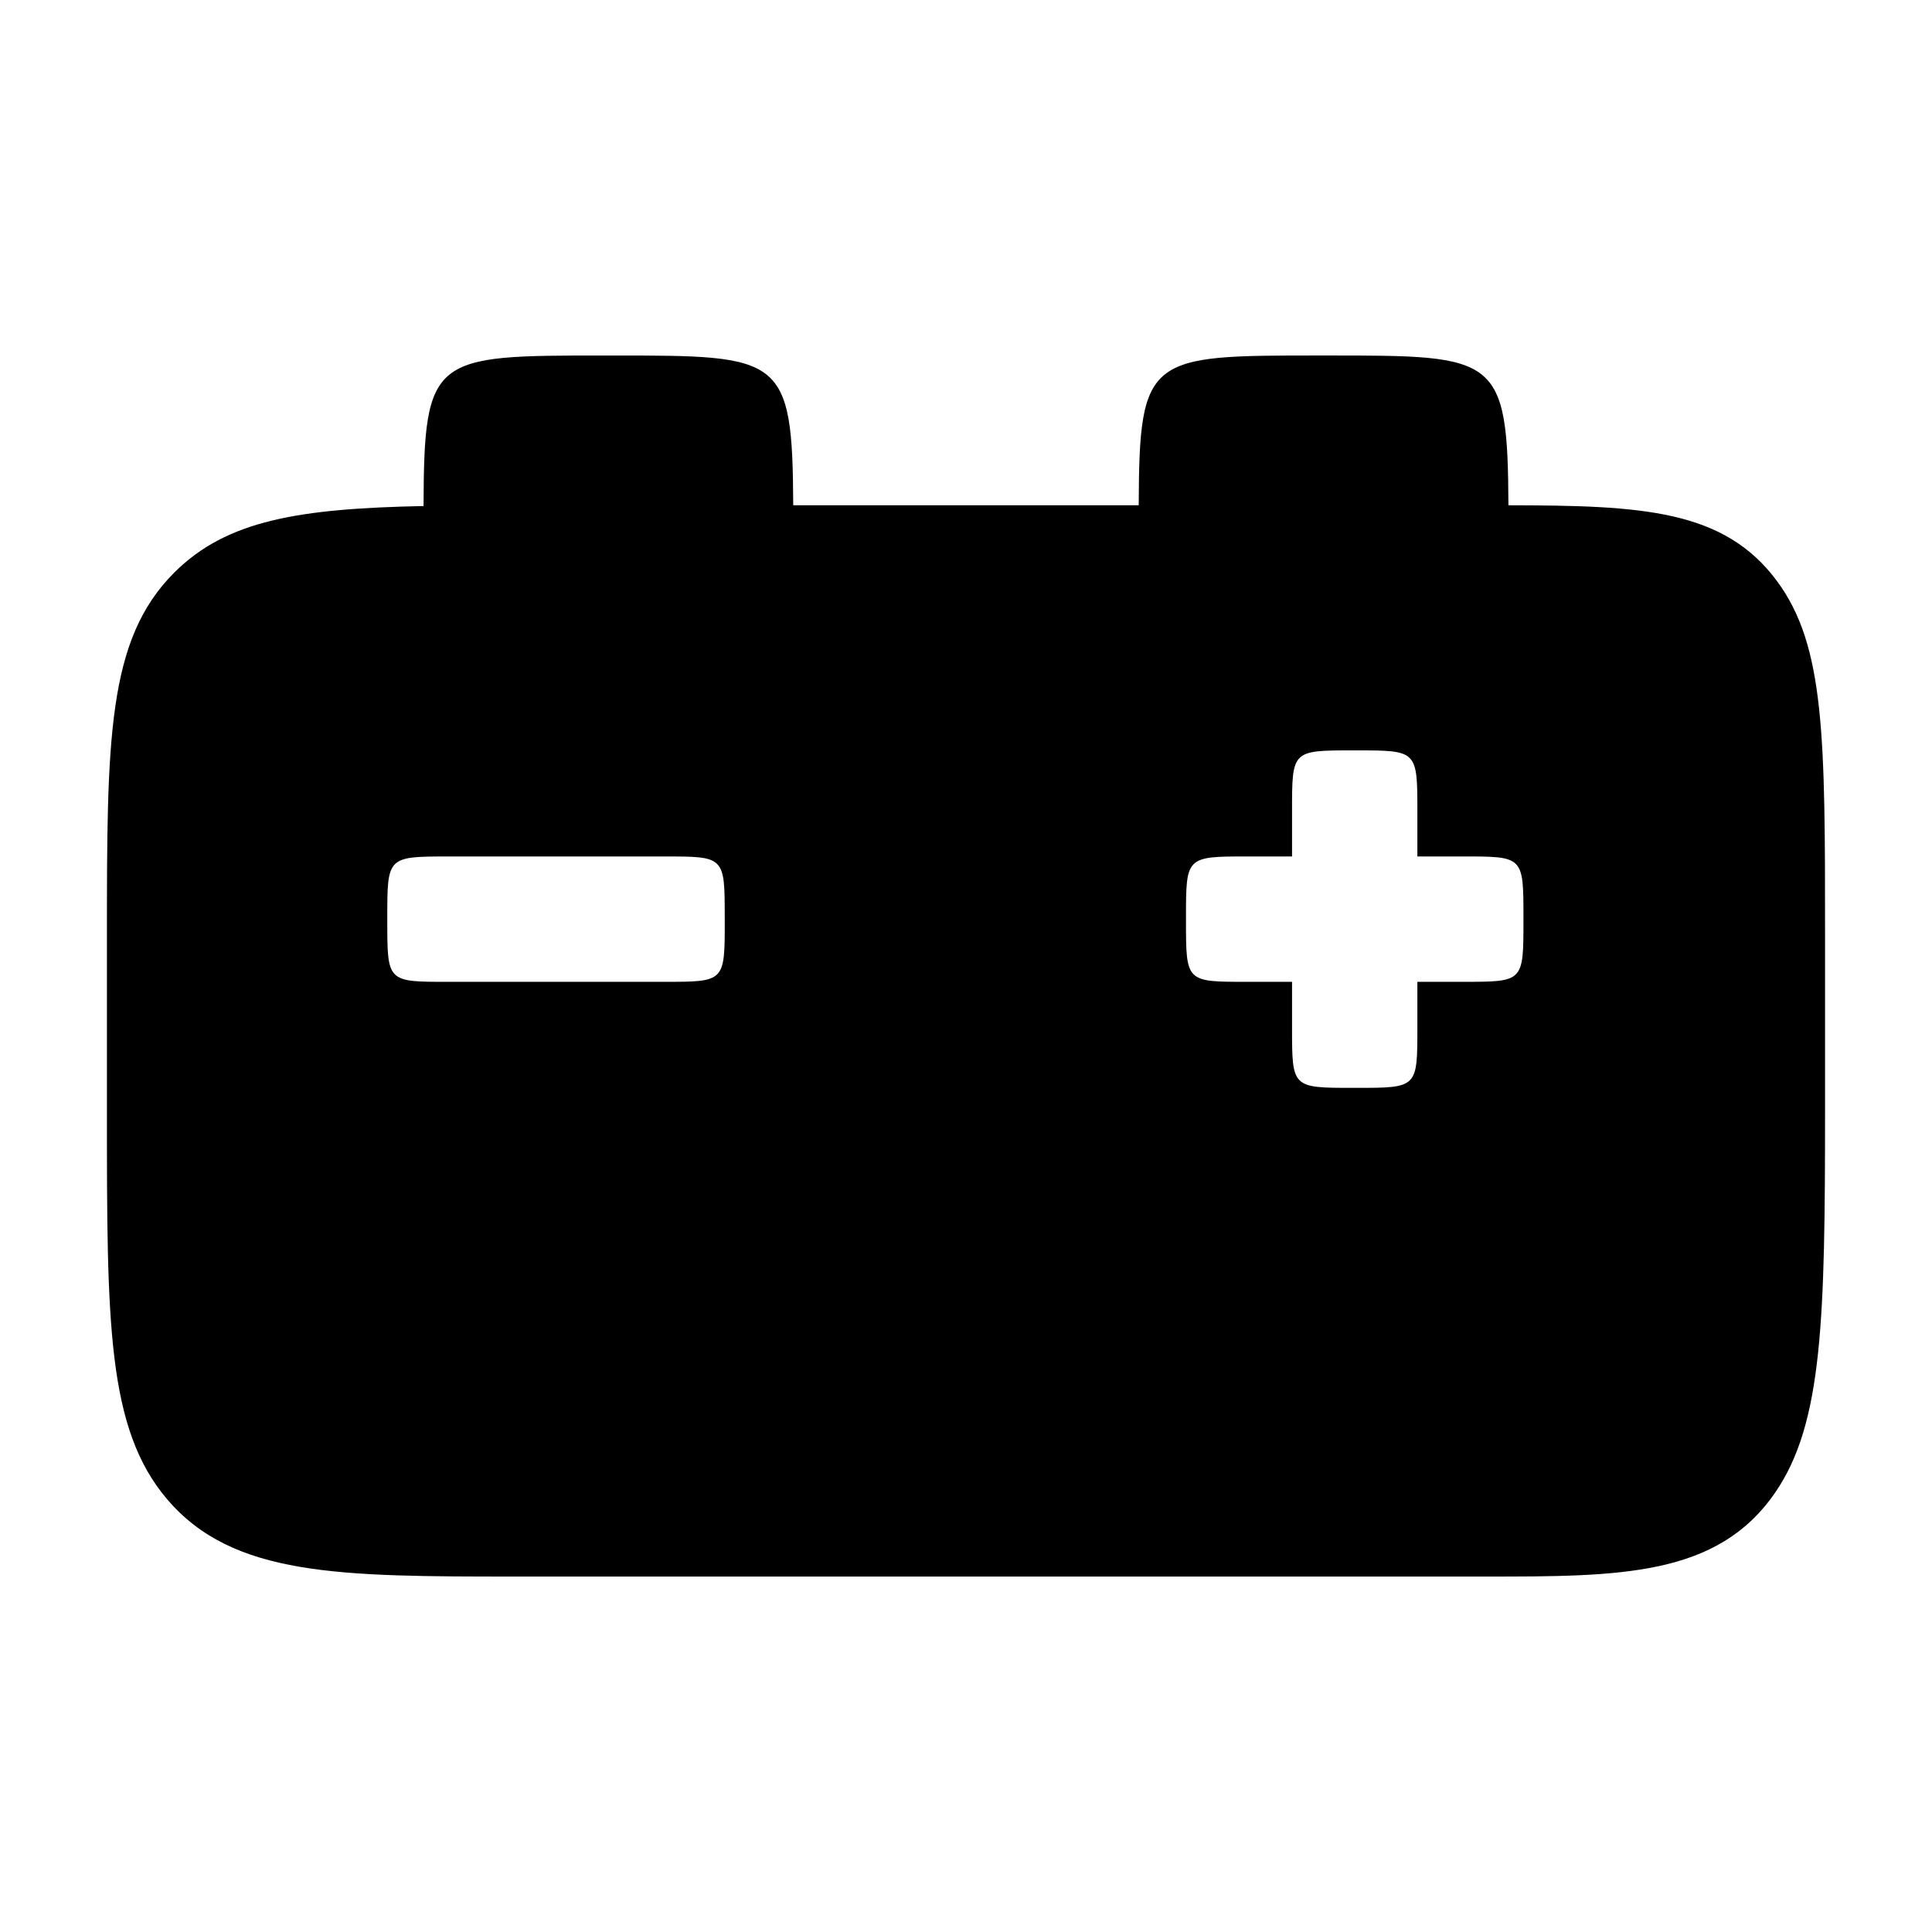 <?xml version="1.0" encoding="UTF-8"?>
<!-- Uploaded to: ICON Repo, www.iconrepo.com, Generator: ICON Repo Mixer Tools -->
<svg fill="#000000" width="800px" height="800px" version="1.1" viewBox="144 144 512 512" xmlns="http://www.w3.org/2000/svg">
 <path d="m614.94 298.02c-14.082-19.051-35.902-20.066-71.191-20.117-0.18-39.664-3.074-39.691-47.648-39.691h-2.672c-45.07 0-47.523 0.023-47.656 39.684l-91.559 0.004c-0.18-39.66-3.078-39.684-47.648-39.684h-2.664c-45.145 0-47.531 0.031-47.656 39.887-32.852 0.672-52.113 3.703-66.055 17.629-17.852 17.828-17.852 44.27-17.852 96.941v46.043c0 55.777 0 83.789 15.906 102.54 17.438 20.547 45.758 20.547 92.664 20.547h256.77c35.695 0 61.488 0 76.777-22.277 12.645-18.402 13.203-46.078 13.203-101.95v-45.258c0.008-52.934 0.008-77.086-12.715-94.293zm-278.87 90.016c0 16.223 0 16.156-16.082 16.156l-57.27 0.004c-16.082 0-16.082 0.066-16.082-16.156v-0.91c0-16.031 0-16.156 16.082-16.156h57.262c16.082 0 16.082-0.055 16.082 16.156zm211.66-0.008c0 16.234 0 16.164-16.078 16.164h-12.031v12.031c0 16.07 0.059 16.07-16.156 16.07h-0.902c-16.219 0-16.156 0-16.156-16.07v-12.031h-12.027c-16.078 0-16.078 0.066-16.078-16.164v-0.902c0-16.043 0-16.156 16.078-16.156h12.027v-12.027c0-16.078-0.059-16.082 16.156-16.082h0.902c16.055 0 16.156 0.004 16.156 16.082v12.027h12.031c16.078 0 16.078-0.055 16.078 16.156z"/>
</svg>